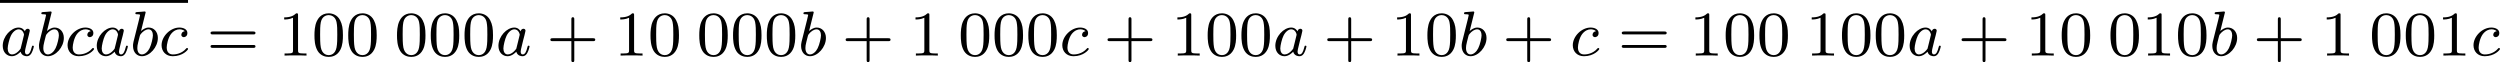 <?xml version='1.0' encoding='UTF-8'?>
<!-- This file was generated by dvisvgm 2.13.3 -->
<svg version='1.1' xmlns='http://www.w3.org/2000/svg' xmlns:xlink='http://www.w3.org/1999/xlink' width='626.939pt' height='15.597pt' viewBox='196.773 560.047 626.939 15.597'>
<defs>
<path id='g2-43' d='M3.475-1.809H5.818C5.93-1.809 6.105-1.809 6.105-1.993S5.93-2.176 5.818-2.176H3.475V-4.527C3.475-4.639 3.475-4.814 3.292-4.814S3.108-4.639 3.108-4.527V-2.176H.757C.646-2.176 .47-2.176 .47-1.993S.646-1.809 .757-1.809H3.108V.542C3.108 .654 3.108 .829 3.292 .829S3.475 .654 3.475 .542V-1.809Z'/>
<path id='g2-48' d='M3.897-2.542C3.897-3.395 3.81-3.913 3.547-4.423C3.196-5.125 2.55-5.3 2.112-5.3C1.108-5.3 .741-4.551 .63-4.328C.343-3.746 .327-2.957 .327-2.542C.327-2.016 .351-1.211 .733-.574C1.1 .016 1.69 .167 2.112 .167C2.495 .167 3.18 .048 3.579-.741C3.873-1.315 3.897-2.024 3.897-2.542ZM2.112-.056C1.841-.056 1.291-.183 1.124-1.02C1.036-1.474 1.036-2.224 1.036-2.638C1.036-3.188 1.036-3.746 1.124-4.184C1.291-4.997 1.913-5.077 2.112-5.077C2.383-5.077 2.933-4.941 3.092-4.216C3.188-3.778 3.188-3.18 3.188-2.638C3.188-2.168 3.188-1.451 3.092-1.004C2.925-.167 2.375-.056 2.112-.056Z'/>
<path id='g2-49' d='M2.503-5.077C2.503-5.292 2.487-5.3 2.271-5.3C1.945-4.981 1.522-4.79 .765-4.79V-4.527C.98-4.527 1.411-4.527 1.873-4.742V-.654C1.873-.359 1.849-.263 1.092-.263H.813V0C1.14-.024 1.825-.024 2.184-.024S3.236-.024 3.563 0V-.263H3.284C2.527-.263 2.503-.359 2.503-.654V-5.077Z'/>
<path id='g2-61' d='M5.826-2.654C5.946-2.654 6.105-2.654 6.105-2.837S5.914-3.021 5.794-3.021H.781C.662-3.021 .47-3.021 .47-2.837S.63-2.654 .749-2.654H5.826ZM5.794-.964C5.914-.964 6.105-.964 6.105-1.148S5.946-1.331 5.826-1.331H.749C.63-1.331 .47-1.331 .47-1.148S.662-.964 .781-.964H5.794Z'/>
<path id='g0-97' d='M3.124-3.037C3.053-3.172 2.821-3.515 2.335-3.515C1.387-3.515 .343-2.407 .343-1.227C.343-.399 .877 .08 1.49 .08C2 .08 2.439-.327 2.582-.486C2.726 .064 3.268 .08 3.363 .08C3.73 .08 3.913-.223 3.977-.359C4.136-.646 4.248-1.108 4.248-1.14C4.248-1.188 4.216-1.243 4.121-1.243S4.009-1.196 3.961-.996C3.85-.558 3.698-.143 3.387-.143C3.204-.143 3.132-.295 3.132-.518C3.132-.654 3.204-.925 3.252-1.124S3.419-1.801 3.451-1.945L3.61-2.55C3.65-2.742 3.738-3.076 3.738-3.116C3.738-3.3 3.587-3.363 3.483-3.363C3.363-3.363 3.164-3.284 3.124-3.037ZM2.582-.861C2.184-.311 1.769-.143 1.514-.143C1.148-.143 .964-.478 .964-.893C.964-1.267 1.18-2.12 1.355-2.471C1.586-2.957 1.977-3.292 2.343-3.292C2.861-3.292 3.013-2.71 3.013-2.614C3.013-2.582 2.813-1.801 2.766-1.594C2.662-1.219 2.662-1.203 2.582-.861Z'/>
<path id='g0-98' d='M1.945-5.292C1.953-5.308 1.977-5.412 1.977-5.42C1.977-5.46 1.945-5.531 1.849-5.531C1.817-5.531 1.57-5.507 1.387-5.491L.94-5.46C.765-5.444 .685-5.436 .685-5.292C.685-5.181 .797-5.181 .893-5.181C1.275-5.181 1.275-5.133 1.275-5.061C1.275-5.013 1.196-4.694 1.148-4.511L.454-1.737C.391-1.467 .391-1.347 .391-1.211C.391-.391 .893 .08 1.506 .08C2.487 .08 3.507-1.052 3.507-2.208C3.507-2.997 2.997-3.515 2.359-3.515C1.913-3.515 1.57-3.228 1.395-3.076L1.945-5.292ZM1.506-.143C1.219-.143 .933-.367 .933-.948C.933-1.164 .964-1.363 1.06-1.745C1.116-1.977 1.172-2.2 1.235-2.431C1.275-2.574 1.275-2.59 1.371-2.71C1.642-3.045 2-3.292 2.335-3.292C2.734-3.292 2.885-2.901 2.885-2.542C2.885-2.248 2.71-1.395 2.471-.925C2.264-.494 1.881-.143 1.506-.143Z'/>
<path id='g0-99' d='M3.26-3.053C2.933-3.013 2.829-2.766 2.829-2.606C2.829-2.375 3.037-2.311 3.14-2.311C3.18-2.311 3.587-2.343 3.587-2.829S3.061-3.515 2.582-3.515C1.451-3.515 .351-2.415 .351-1.299C.351-.542 .869 .08 1.753 .08C3.013 .08 3.674-.725 3.674-.829C3.674-.901 3.595-.956 3.547-.956S3.475-.933 3.435-.885C2.805-.143 1.913-.143 1.769-.143C1.339-.143 .996-.406 .996-1.012C.996-1.363 1.156-2.208 1.53-2.702C1.881-3.148 2.279-3.292 2.59-3.292C2.686-3.292 3.053-3.284 3.26-3.053Z'/>
</defs>
<g id='page4' transform='matrix(2 0 0 2 0 0)'>
<rect x='98.386' y='280.024' height='.359' width='23.577'/>
<use x='98.386' y='286.993' xlink:href='#g0-97'/>
<use x='102.884' y='286.993' xlink:href='#g0-98'/>
<use x='106.507' y='286.993' xlink:href='#g0-99'/>
<use x='110.175' y='286.993' xlink:href='#g0-97'/>
<use x='114.673' y='286.993' xlink:href='#g0-98'/>
<use x='118.295' y='286.993' xlink:href='#g0-99'/>
<use x='124.316' y='286.993' xlink:href='#g2-61'/>
<use x='133.254' y='286.993' xlink:href='#g2-49'/>
<use x='137.489' y='286.993' xlink:href='#g2-48'/>
<use x='141.723' y='286.993' xlink:href='#g2-48'/>
<use x='147.839' y='286.993' xlink:href='#g2-48'/>
<use x='152.073' y='286.993' xlink:href='#g2-48'/>
<use x='156.307' y='286.993' xlink:href='#g2-48'/>
<use x='160.541' y='286.993' xlink:href='#g0-97'/>
<use x='166.921' y='286.993' xlink:href='#g2-43'/>
<use x='175.39' y='286.993' xlink:href='#g2-49'/>
<use x='179.624' y='286.993' xlink:href='#g2-48'/>
<use x='185.74' y='286.993' xlink:href='#g2-48'/>
<use x='189.974' y='286.993' xlink:href='#g2-48'/>
<use x='194.208' y='286.993' xlink:href='#g2-48'/>
<use x='198.442' y='286.993' xlink:href='#g0-98'/>
<use x='203.947' y='286.993' xlink:href='#g2-43'/>
<use x='212.415' y='286.993' xlink:href='#g2-49'/>
<use x='218.531' y='286.993' xlink:href='#g2-48'/>
<use x='222.765' y='286.993' xlink:href='#g2-48'/>
<use x='227' y='286.993' xlink:href='#g2-48'/>
<use x='231.234' y='286.993' xlink:href='#g0-99'/>
<use x='236.783' y='286.993' xlink:href='#g2-43'/>
<use x='245.252' y='286.993' xlink:href='#g2-49'/>
<use x='249.486' y='286.993' xlink:href='#g2-48'/>
<use x='253.72' y='286.993' xlink:href='#g2-48'/>
<use x='257.954' y='286.993' xlink:href='#g0-97'/>
<use x='264.334' y='286.993' xlink:href='#g2-43'/>
<use x='272.803' y='286.993' xlink:href='#g2-49'/>
<use x='277.037' y='286.993' xlink:href='#g2-48'/>
<use x='281.271' y='286.993' xlink:href='#g0-98'/>
<use x='286.775' y='286.993' xlink:href='#g2-43'/>
<use x='295.244' y='286.993' xlink:href='#g0-99'/>
<use x='301.264' y='286.993' xlink:href='#g2-61'/>
<use x='310.203' y='286.993' xlink:href='#g2-49'/>
<use x='314.437' y='286.993' xlink:href='#g2-48'/>
<use x='318.671' y='286.993' xlink:href='#g2-48'/>
<use x='324.787' y='286.993' xlink:href='#g2-49'/>
<use x='329.021' y='286.993' xlink:href='#g2-48'/>
<use x='333.255' y='286.993' xlink:href='#g2-48'/>
<use x='337.49' y='286.993' xlink:href='#g0-97'/>
<use x='343.869' y='286.993' xlink:href='#g2-43'/>
<use x='352.338' y='286.993' xlink:href='#g2-49'/>
<use x='356.572' y='286.993' xlink:href='#g2-48'/>
<use x='362.688' y='286.993' xlink:href='#g2-48'/>
<use x='366.922' y='286.993' xlink:href='#g2-49'/>
<use x='371.156' y='286.993' xlink:href='#g2-48'/>
<use x='375.391' y='286.993' xlink:href='#g0-98'/>
<use x='380.895' y='286.993' xlink:href='#g2-43'/>
<use x='389.363' y='286.993' xlink:href='#g2-49'/>
<use x='395.479' y='286.993' xlink:href='#g2-48'/>
<use x='399.714' y='286.993' xlink:href='#g2-48'/>
<use x='403.948' y='286.993' xlink:href='#g2-49'/>
<use x='408.182' y='286.993' xlink:href='#g0-99'/>
</g>
</svg>